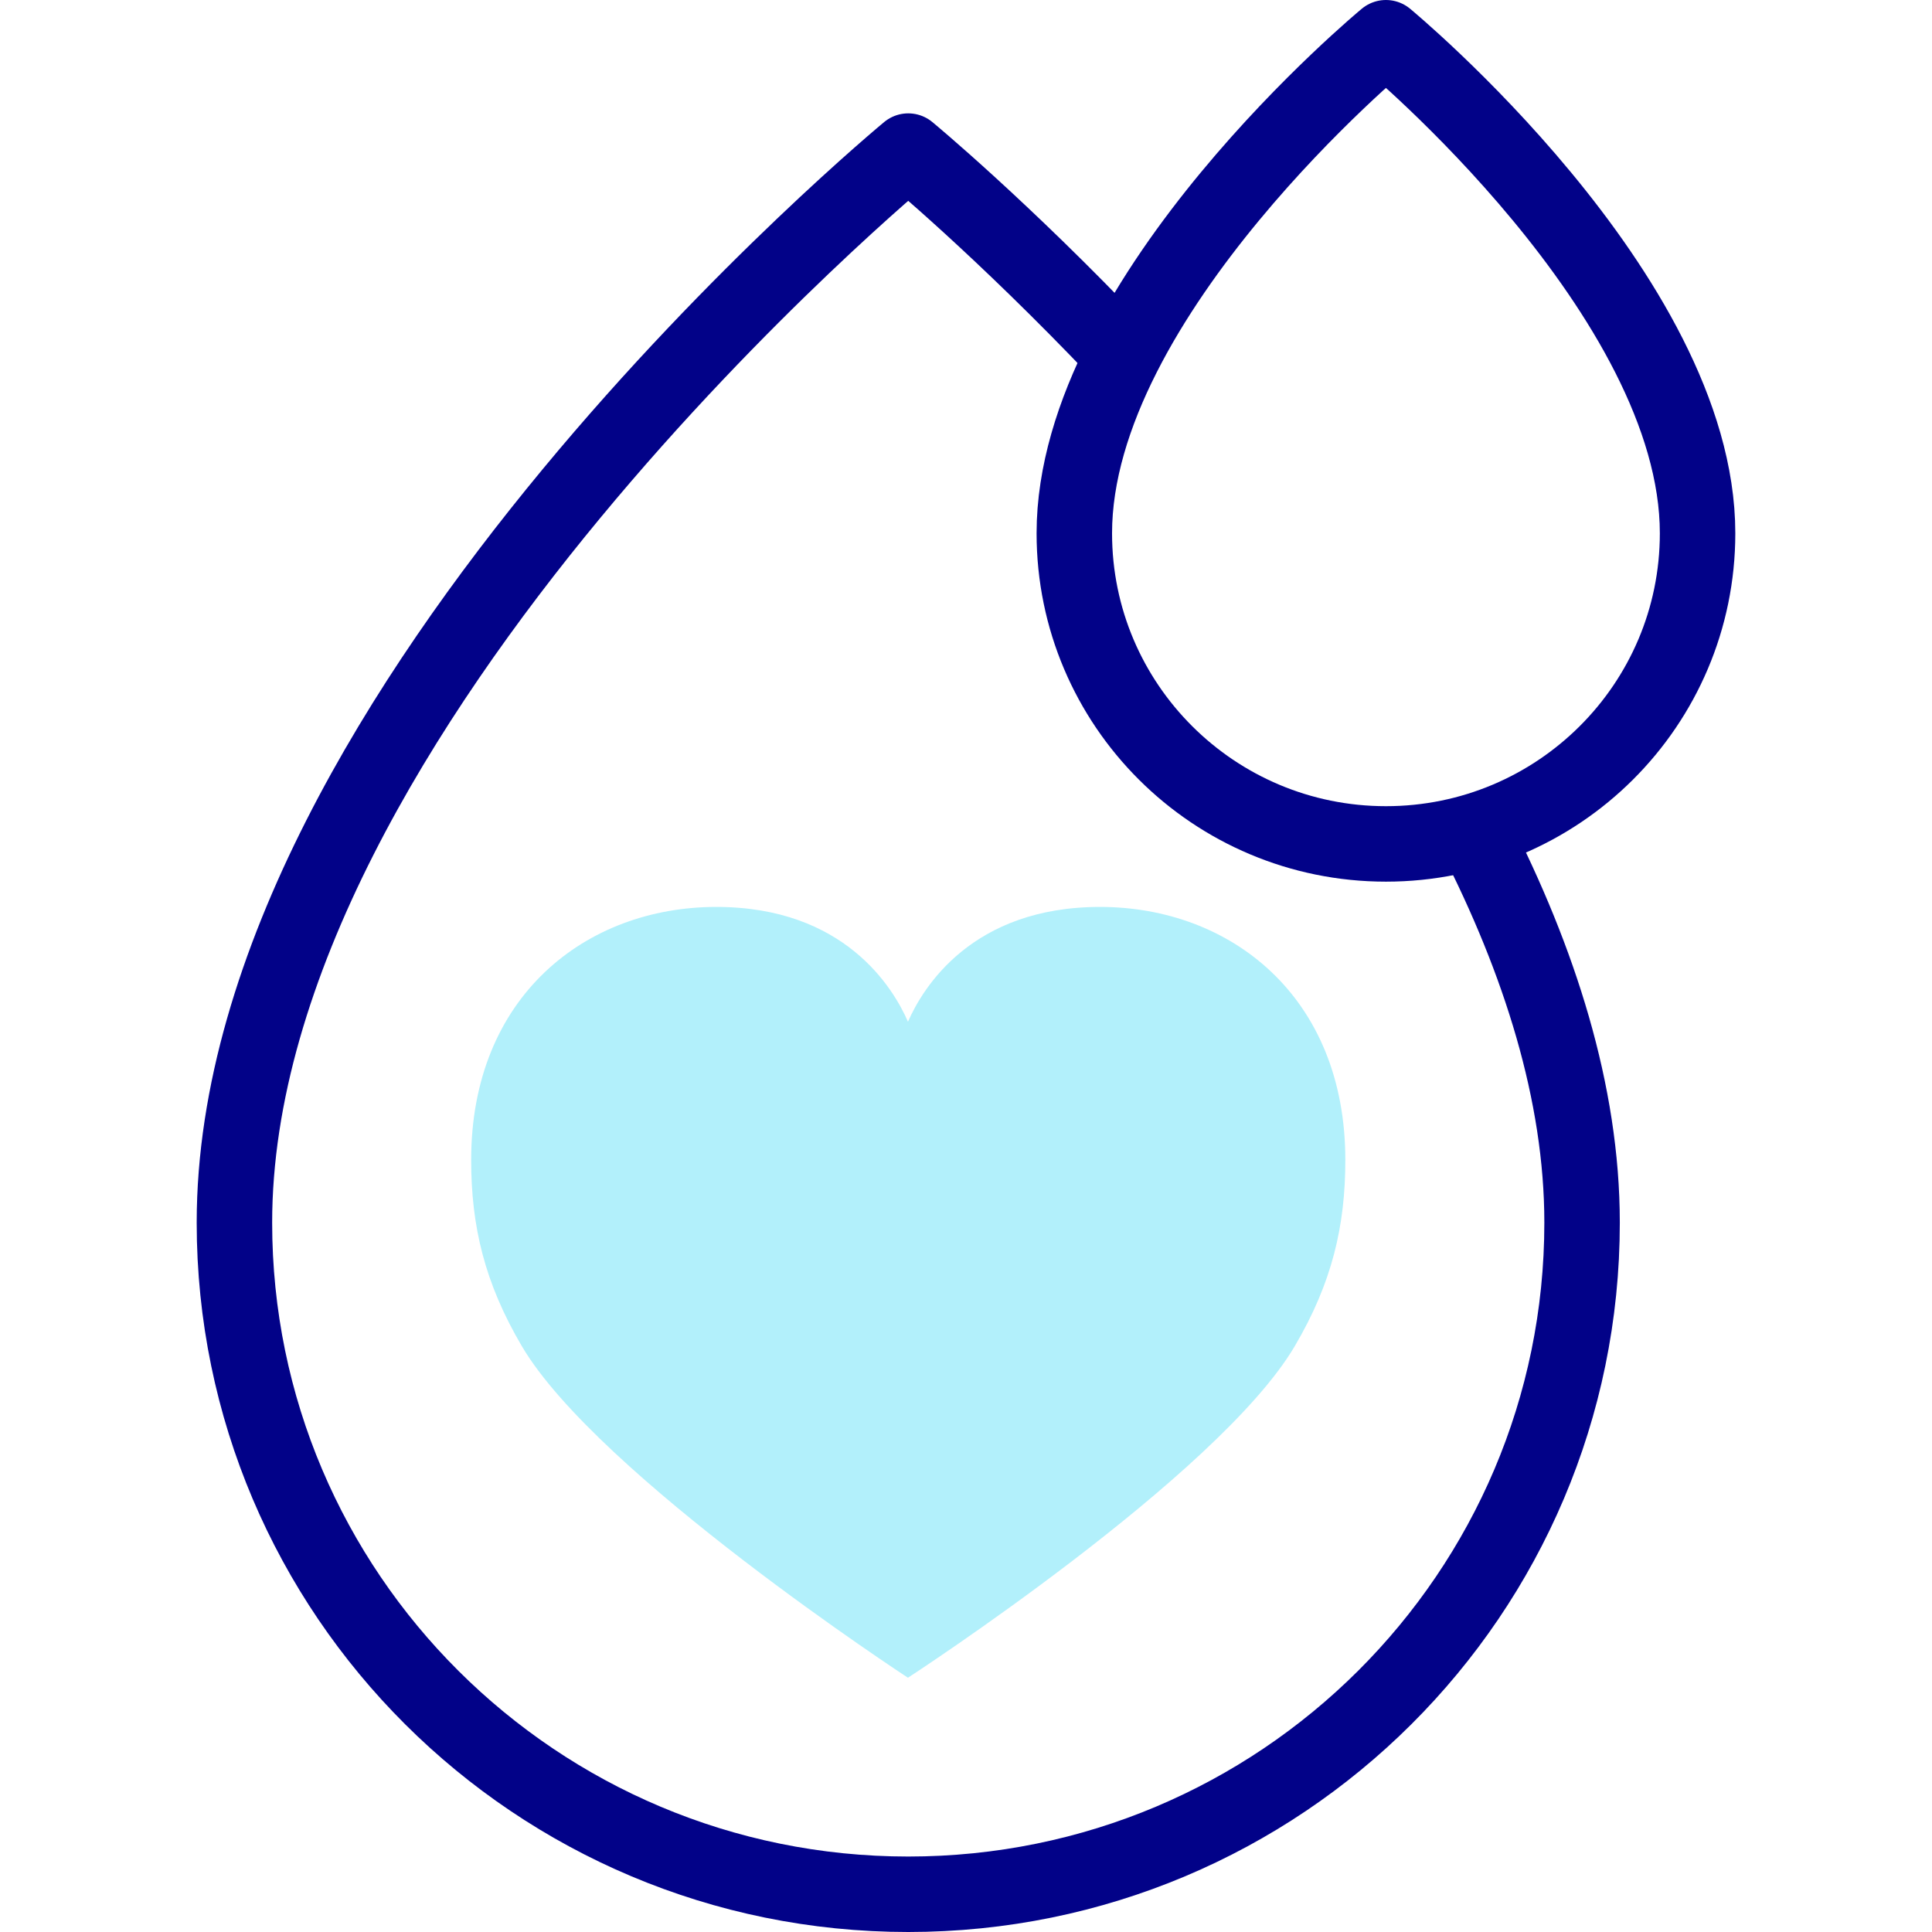 <?xml version="1.0" encoding="UTF-8"?>
<svg xmlns="http://www.w3.org/2000/svg" xmlns:xlink="http://www.w3.org/1999/xlink" version="1.1" id="Capa_1" x="0px" y="0px" viewBox="0 0 512 512" style="enable-background:new 0 0 512 512;" xml:space="preserve" width="512" height="512">
<g>
	<g>
		<path style="fill:#B2F0FB;" d="M291.517,240.347c-33.982,0-46.979,21.455-50.895,30.421c-3.911-8.966-16.815-30.421-50.797-30.421&#10;&#9;&#9;&#9;c-34.56,0-64.961,23.728-64.961,67.057c0,17.533,3.553,32.554,13.413,49.317c20.093,34.161,102.34,87.897,102.34,87.897&#10;&#9;&#9;&#9;s82.272-53.469,102.522-87.897c9.86-16.763,13.388-31.784,13.388-49.317C356.527,264.075,326.077,240.347,291.517,240.347z"/>
	</g>
	<g>
		<g>
			<path style="fill:none;stroke:#020288;stroke-width:20;stroke-linecap:round;stroke-linejoin:round;stroke-miterlimit:10;" d="&#10;&#9;&#9;&#9;&#9;M390.927,221.203c16.984,33.276,28.339,68.394,28.339,102.813c0,98.298-79.949,177.984-178.571,177.984&#10;&#9;&#9;&#9;&#9;S62.125,422.314,62.125,324.016c0-136.49,178.571-283.975,178.571-283.975s24.901,20.567,56.106,53.447"/>
		</g>
	</g>
	<g>
		<g>
			<path style="fill:none;stroke:#020288;stroke-width:20;stroke-linecap:round;stroke-linejoin:round;stroke-miterlimit:10;" d="&#10;&#9;&#9;&#9;&#9;M449.875,141.333c0,45.461-36.975,82.314-82.585,82.314s-82.585-36.853-82.585-82.314C284.704,78.209,367.289,10,367.289,10&#10;&#9;&#9;&#9;&#9;S449.875,78.209,449.875,141.333z"/>
		</g>
	</g>
</g>















</svg>
